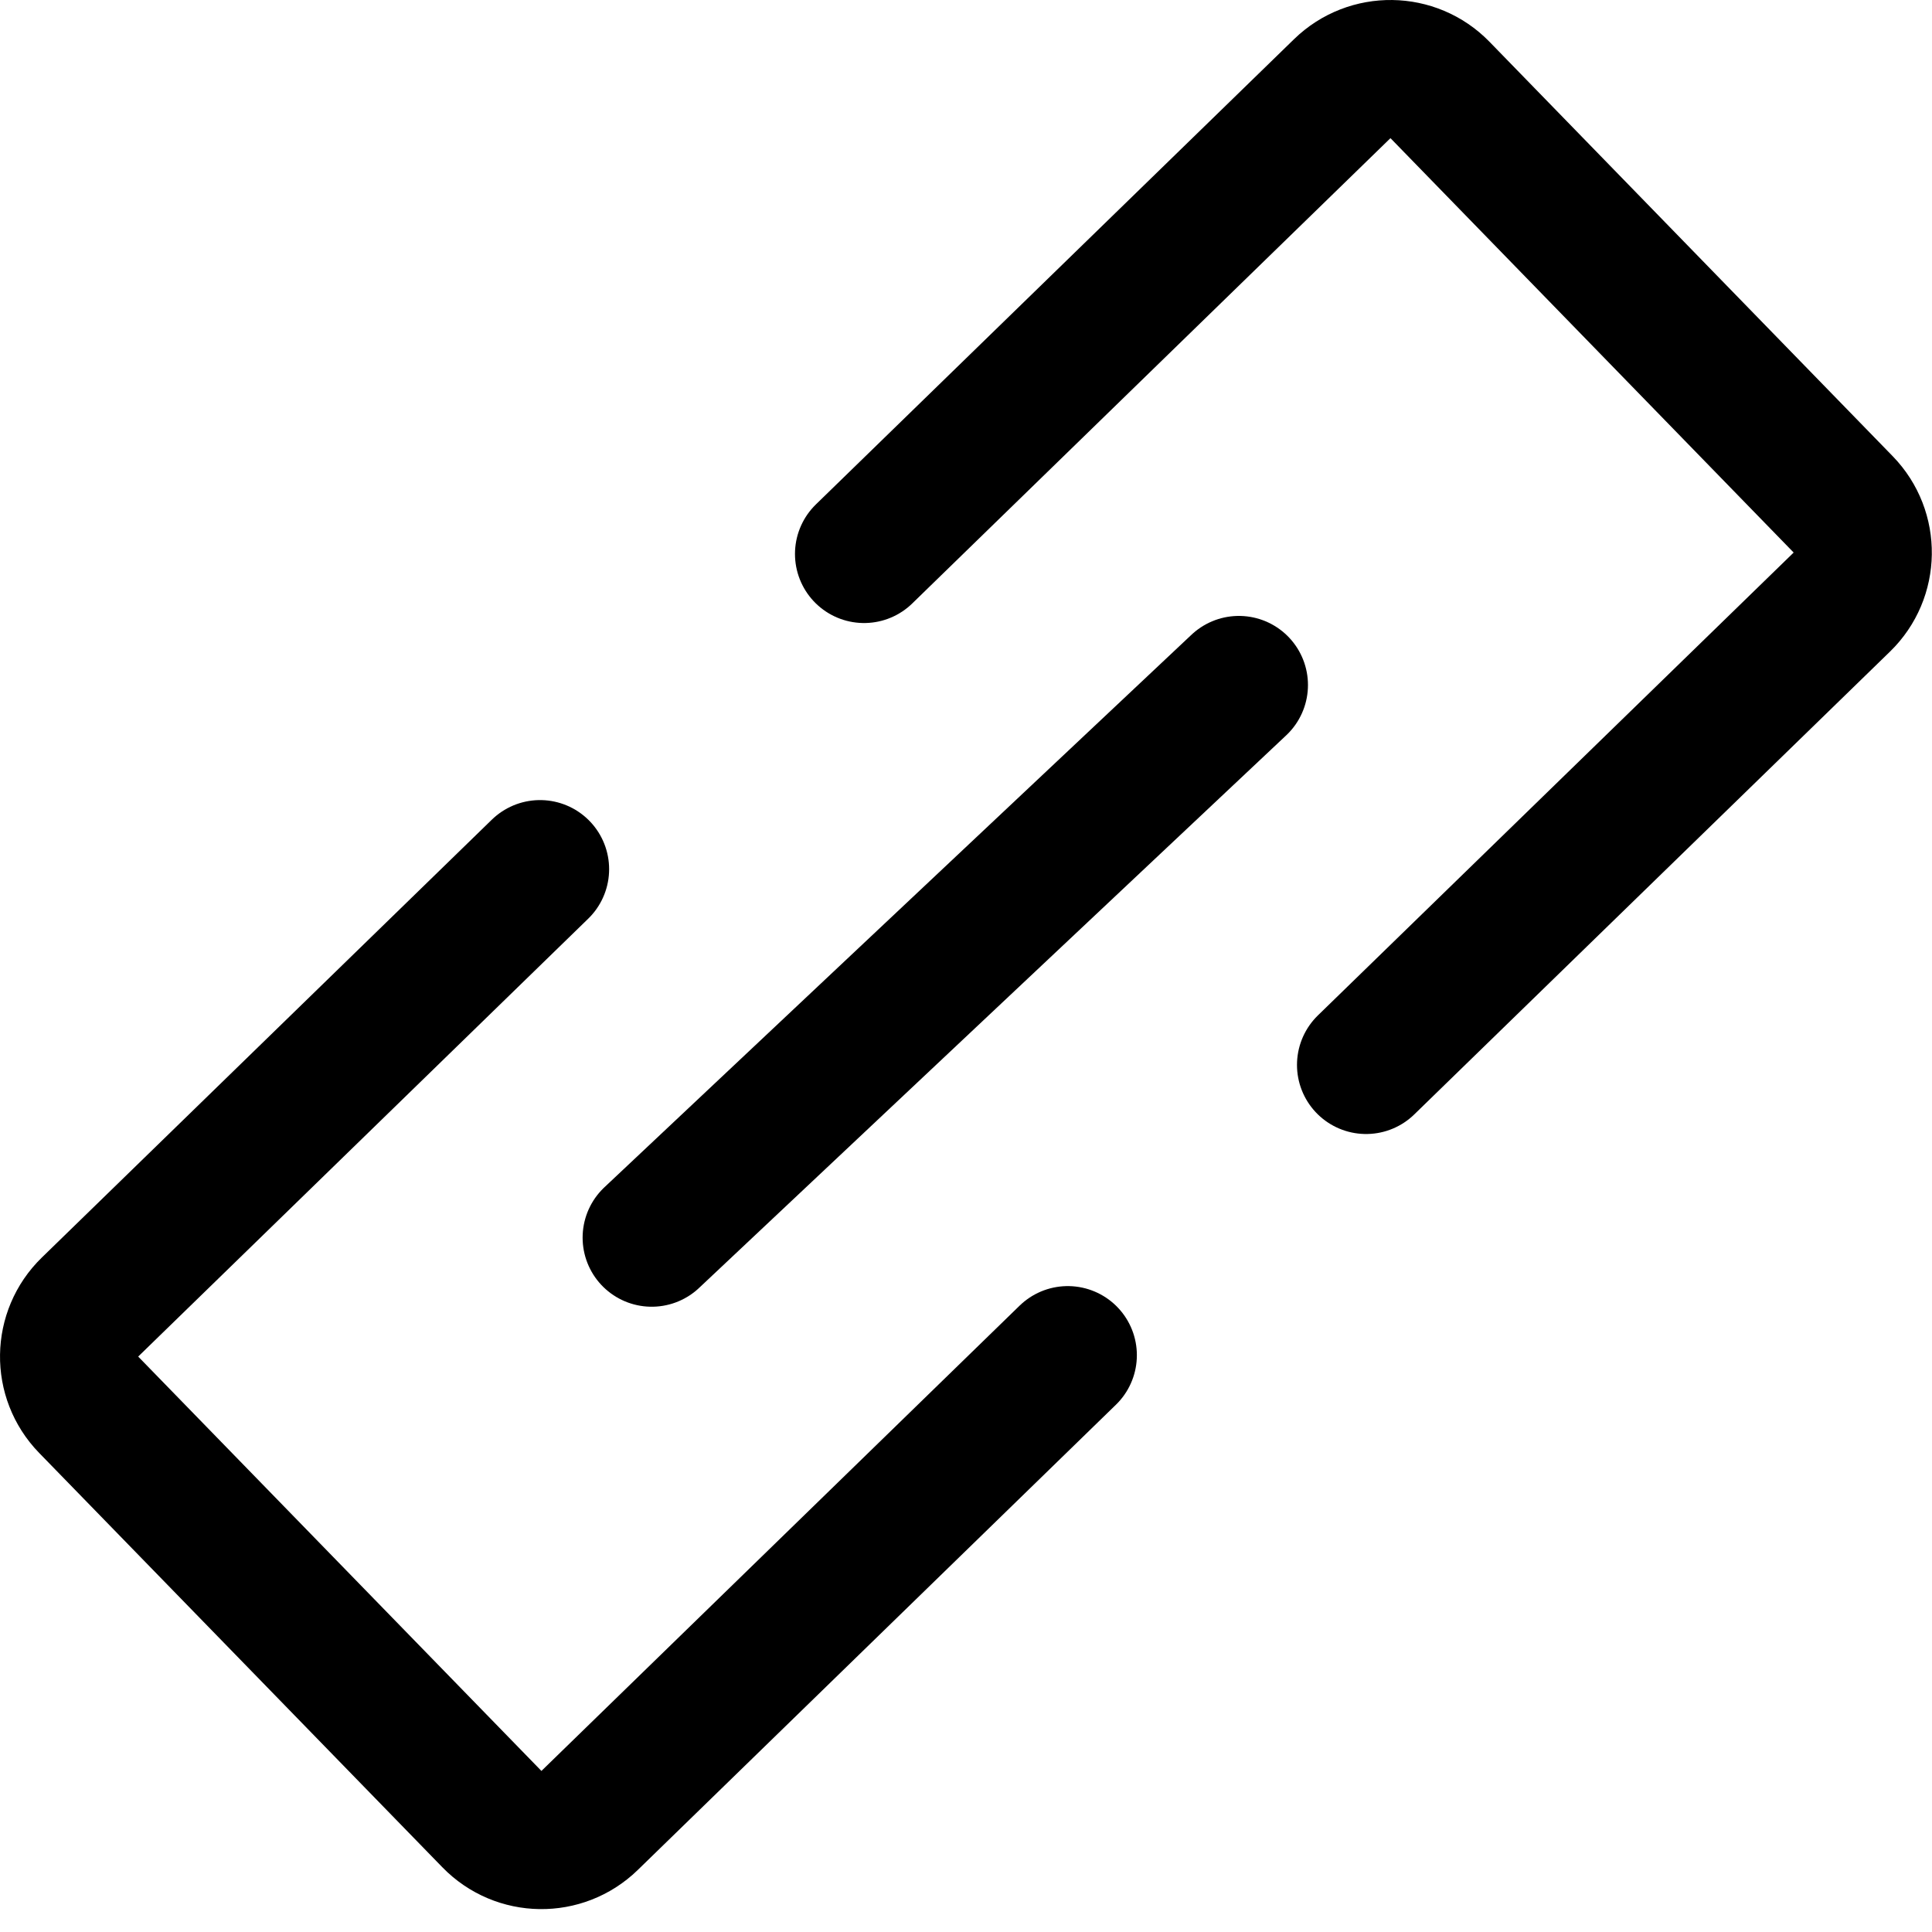 <svg width="25" height="25" viewBox="0 0 25 25" fill="none" xmlns="http://www.w3.org/2000/svg">
<path d="M16.031 8.864L8.433 16.015" stroke="black" stroke-width="1.788" stroke-linecap="round"/>
<path d="M11.181 7.168L17.369 1.147C17.723 0.803 18.289 0.811 18.633 1.164L23.851 6.527C24.195 6.881 24.187 7.447 23.833 7.791L17.677 13.78" stroke="black" stroke-width="1.788" stroke-linecap="round" stroke-linejoin="round"/>
<path d="M13.817 17.536L7.629 23.557C7.275 23.901 6.709 23.893 6.365 23.539L1.147 18.177C0.803 17.823 0.811 17.257 1.165 16.913L6.988 11.247" stroke="black" stroke-width="1.788" stroke-linecap="round" stroke-linejoin="round"/>
</svg>
